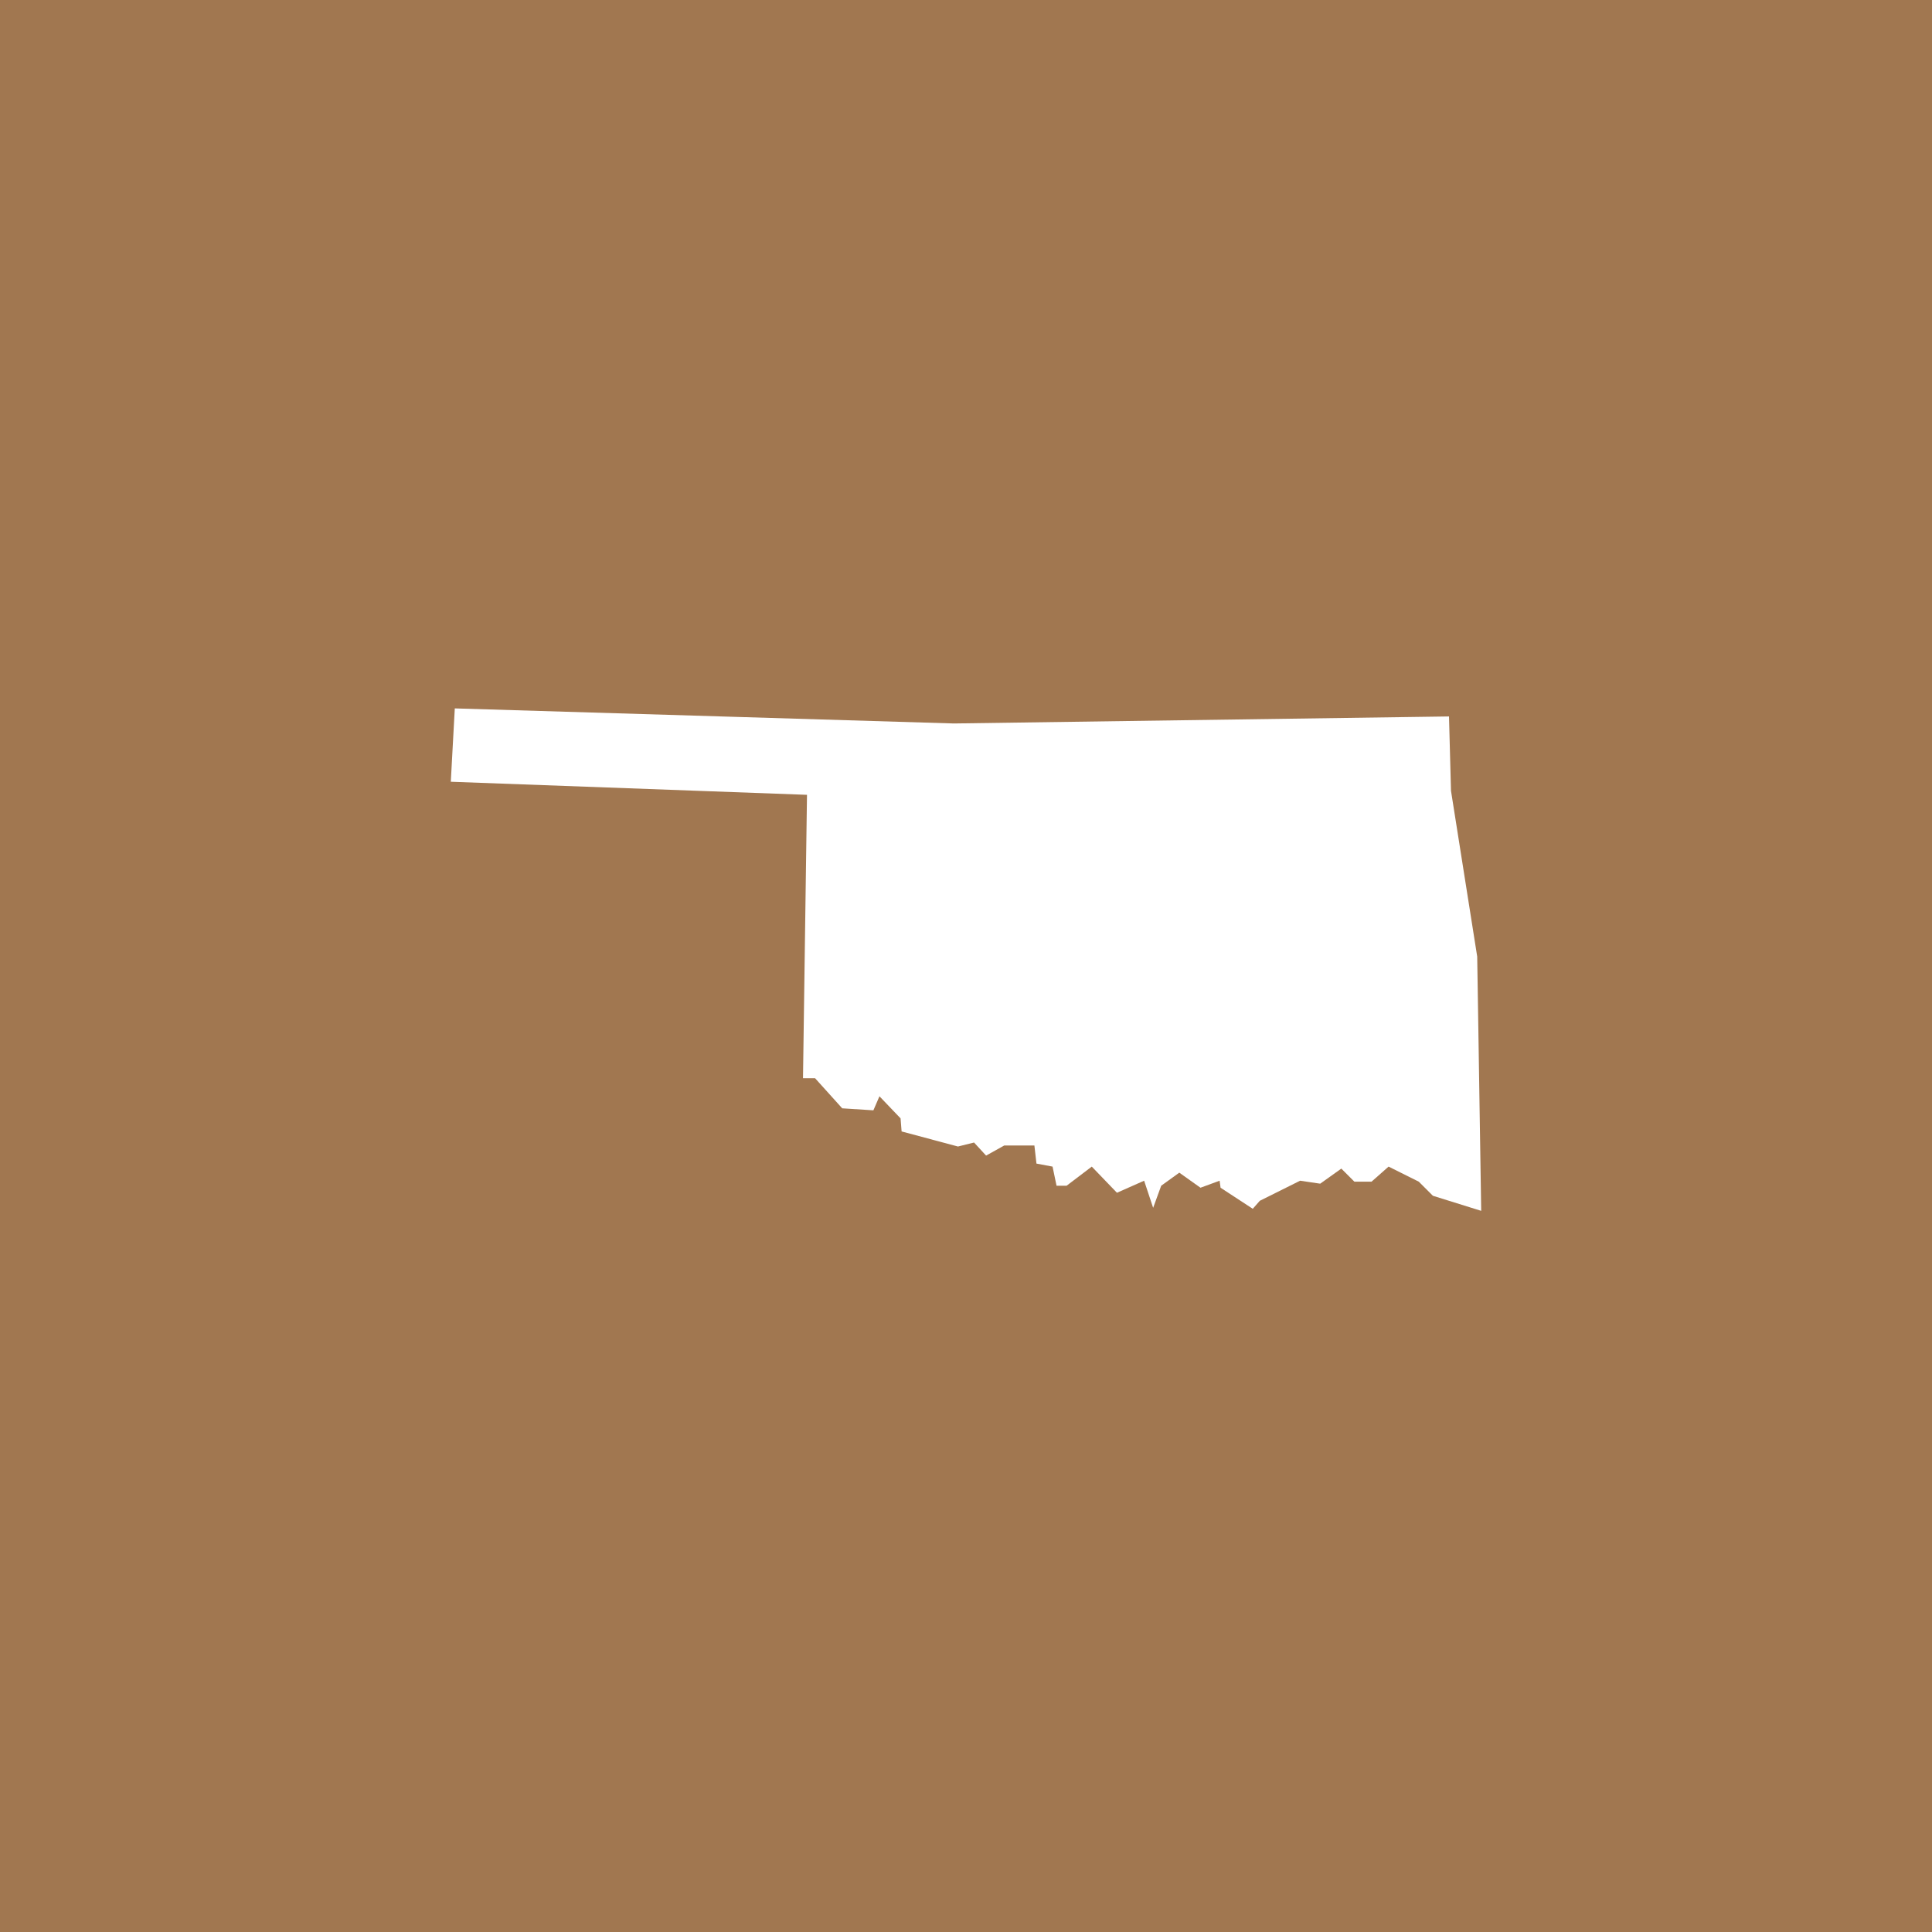 <svg width="30" height="30" viewBox="0 0 30 30" fill="none" xmlns="http://www.w3.org/2000/svg">
<rect width="30" height="30" fill="#A17750"/>
<path d="M22.531 12.28L22.938 14.854L23 18.802L22.25 18.568L22.031 18.349L21.562 18.115L21.297 18.349H21.031L20.828 18.146L20.5 18.38L20.188 18.334L19.562 18.646L19.453 18.77L18.953 18.443L18.938 18.334L18.641 18.443L18.312 18.209L18.031 18.412L17.906 18.755L17.766 18.334L17.344 18.521L16.953 18.115L16.562 18.412H16.406L16.344 18.115L16.094 18.068L16.062 17.787H15.594L15.312 17.944L15.125 17.741L14.875 17.803L14 17.569L13.984 17.366L13.656 17.023L13.562 17.241L13.078 17.21L12.656 16.742H12.469L12.531 12.342L7 12.139L7.062 11L14.812 11.234L22.5 11.125L22.531 12.28Z" fill="white"/>
</svg>
